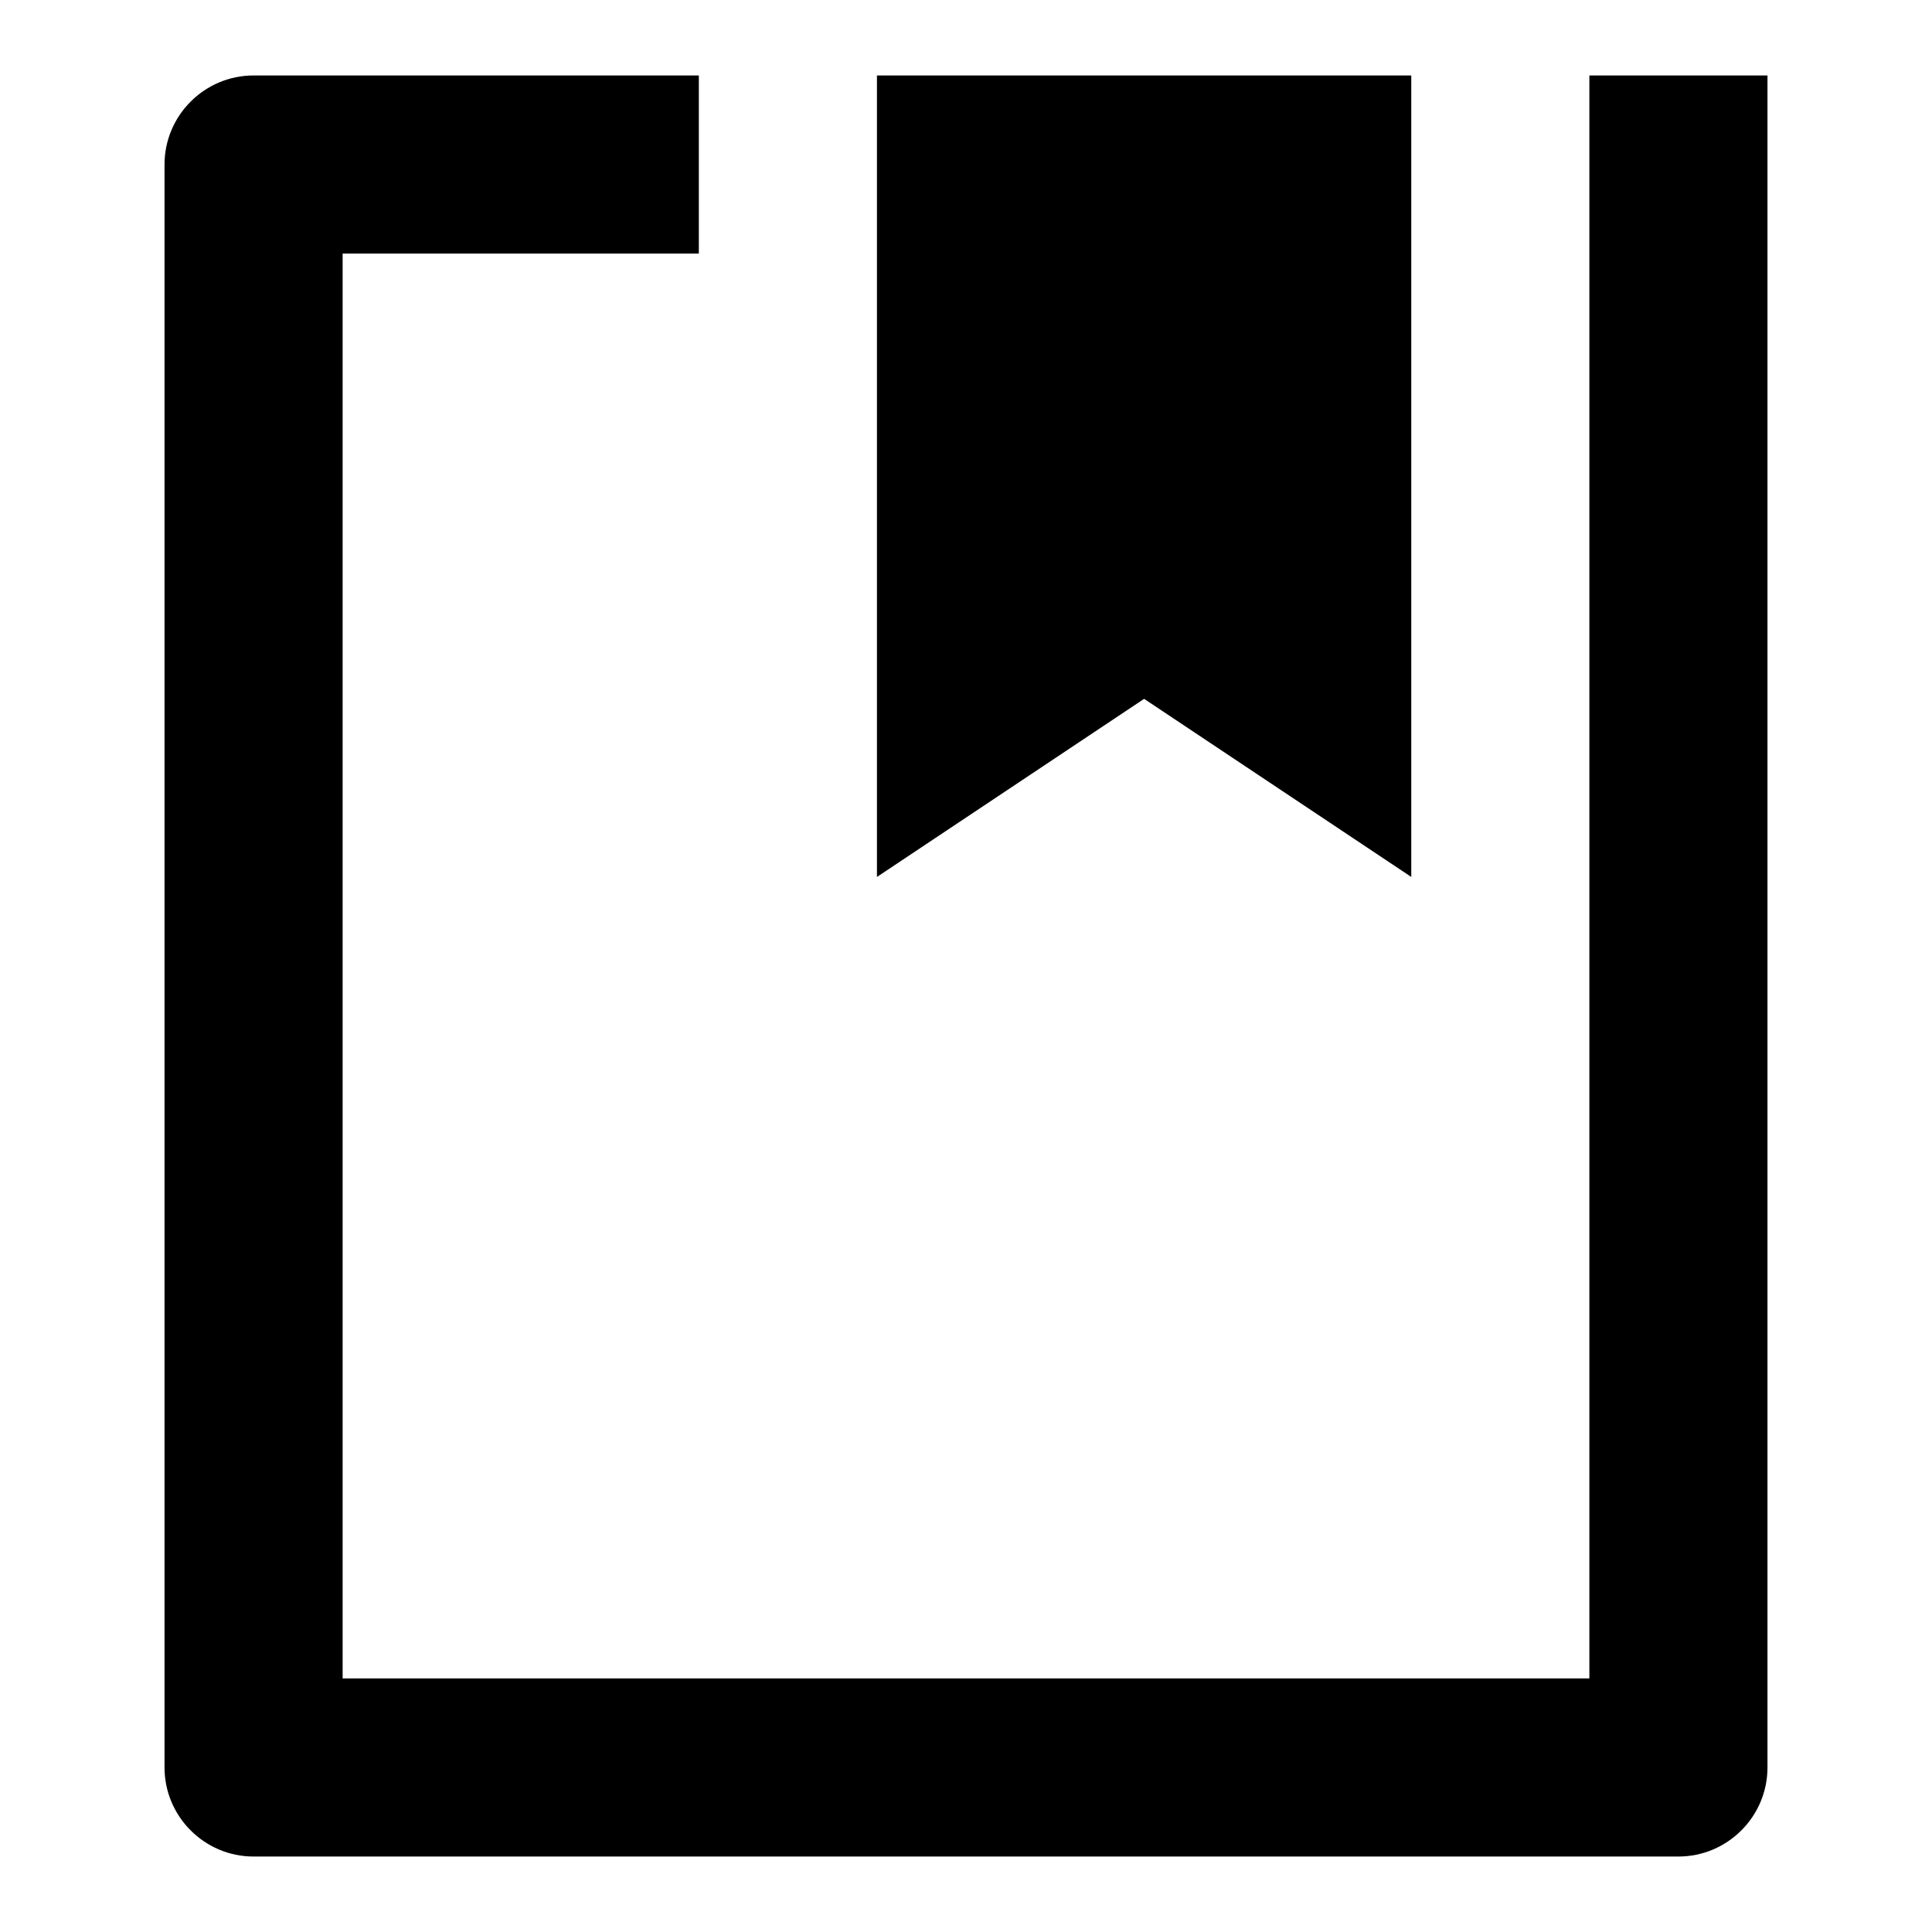 <?xml version="1.0" encoding="utf-8"?>
<!-- Svg Vector Icons : http://www.onlinewebfonts.com/icon -->
<!DOCTYPE svg PUBLIC "-//W3C//DTD SVG 1.1//EN" "http://www.w3.org/Graphics/SVG/1.1/DTD/svg11.dtd">
<svg version="1.1" xmlns="http://www.w3.org/2000/svg" xmlns:xlink="http://www.w3.org/1999/xlink" x="0px" y="0px" viewBox="0 0 256 256" enable-background="new 0 0 256 256" xml:space="preserve">
<g> <path fill="#000000" d="M222.4,246H33.6c-6.5,0-11.8-5.3-11.8-11.8l0,0V21.8c0-6.5,5.3-11.8,11.8-11.8h59v23.6H45.4v188.8h165.2V10 h23.6v224.2C234.2,240.7,228.9,246,222.4,246L222.4,246L222.4,246z M187,116.2l-35.4-23.6l-35.4,23.6V10H187V116.2z"/></g>
</svg>